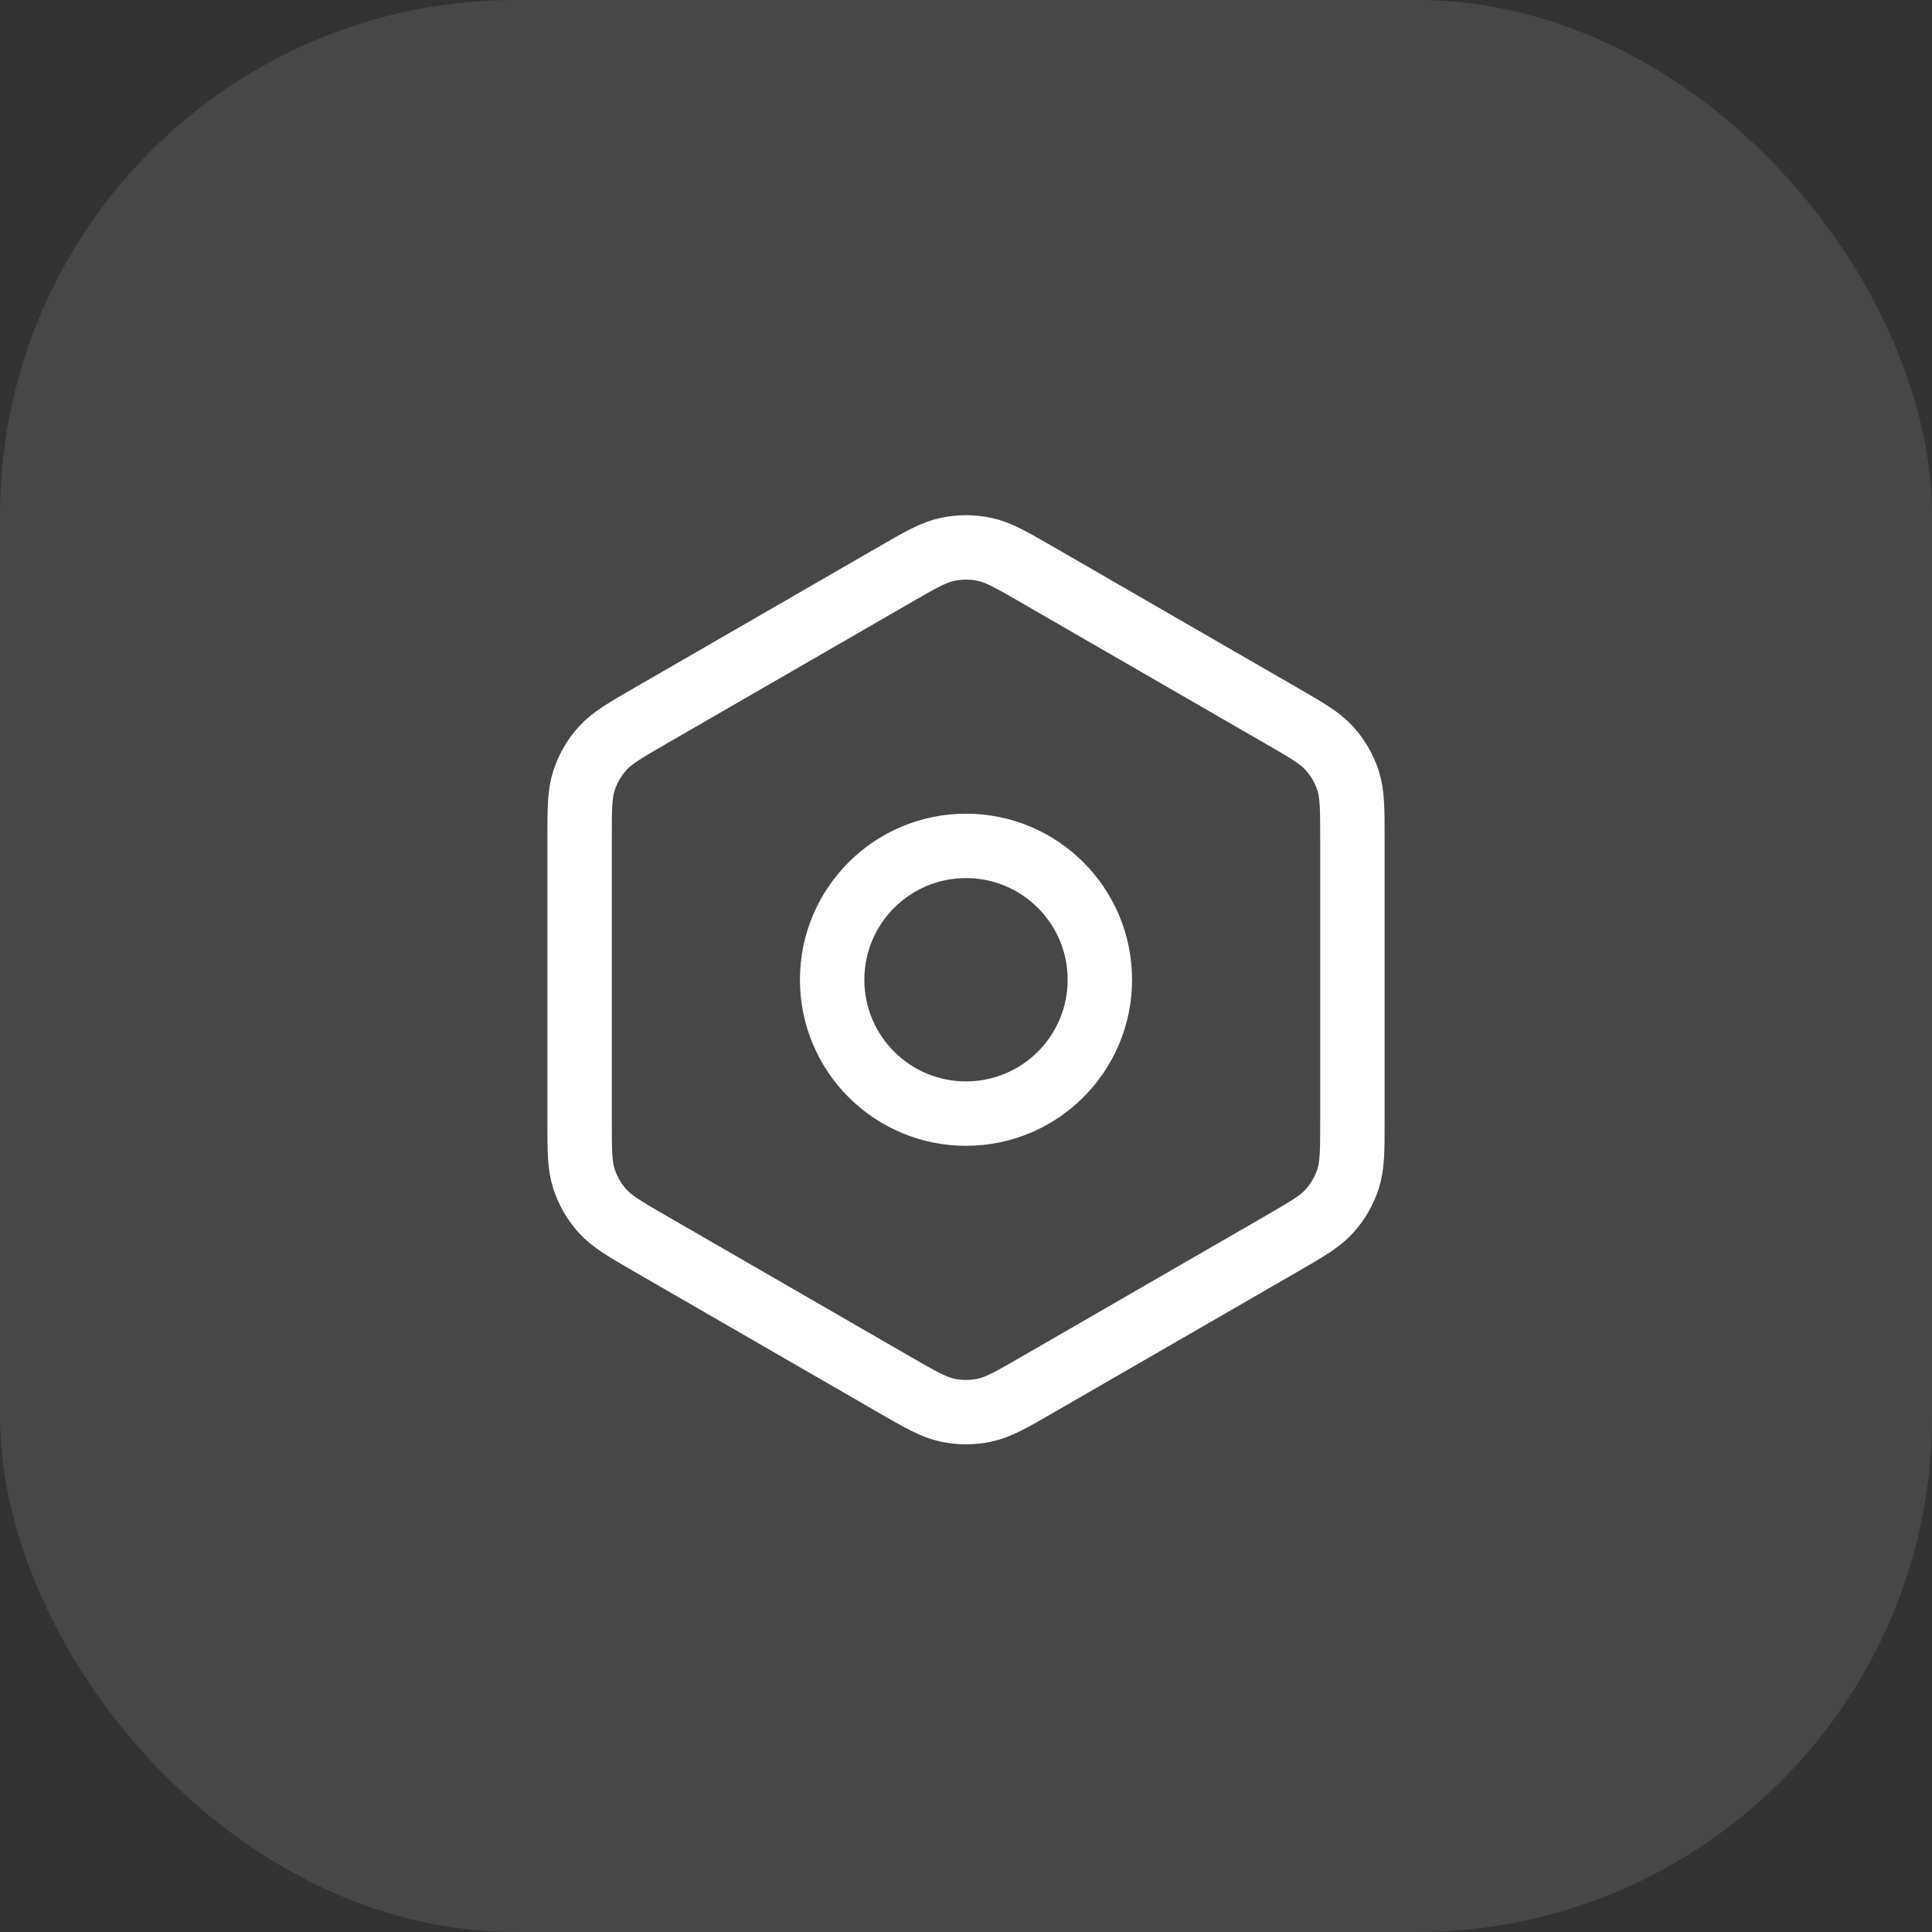 <?xml version="1.0" encoding="UTF-8"?> <svg xmlns="http://www.w3.org/2000/svg" width="60" height="60" viewBox="0 0 60 60" fill="none"><rect x="0" y="0" width="60" height="60" fill="#333333" stroke="none"/><rect width="60" height="60" rx="16" fill="white" fill-opacity="0.1"></rect><path d="M32.218 43.004L39.784 38.636C40.592 38.169 40.995 37.936 41.288 37.61C41.548 37.321 41.745 36.981 41.865 36.612C42 36.196 42 35.73 42 34.802V26.053C42 25.124 42 24.659 41.865 24.243C41.745 23.873 41.548 23.533 41.288 23.244C40.996 22.92 40.594 22.687 39.793 22.225L32.217 17.851C31.409 17.384 31.006 17.152 30.576 17.061C30.197 16.98 29.804 16.98 29.424 17.061C28.995 17.152 28.59 17.384 27.782 17.851L20.215 22.22C19.408 22.686 19.005 22.918 18.712 23.244C18.452 23.533 18.256 23.873 18.136 24.243C18 24.66 18 25.127 18 26.059V34.796C18 35.728 18 36.195 18.136 36.612C18.256 36.981 18.452 37.321 18.712 37.61C19.006 37.936 19.409 38.169 20.216 38.636L27.782 43.004C28.59 43.47 28.995 43.703 29.424 43.794C29.804 43.875 30.197 43.875 30.576 43.794C31.006 43.703 31.41 43.47 32.218 43.004Z" stroke="white" stroke-width="2" stroke-linecap="round" stroke-linejoin="round"></path><path d="M25.843 30.427C25.843 32.723 27.704 34.584 30 34.584C32.296 34.584 34.157 32.723 34.157 30.427C34.157 28.131 32.296 26.27 30 26.27C27.704 26.27 25.843 28.131 25.843 30.427Z" stroke="white" stroke-width="2" stroke-linecap="round" stroke-linejoin="round"></path></svg> 
